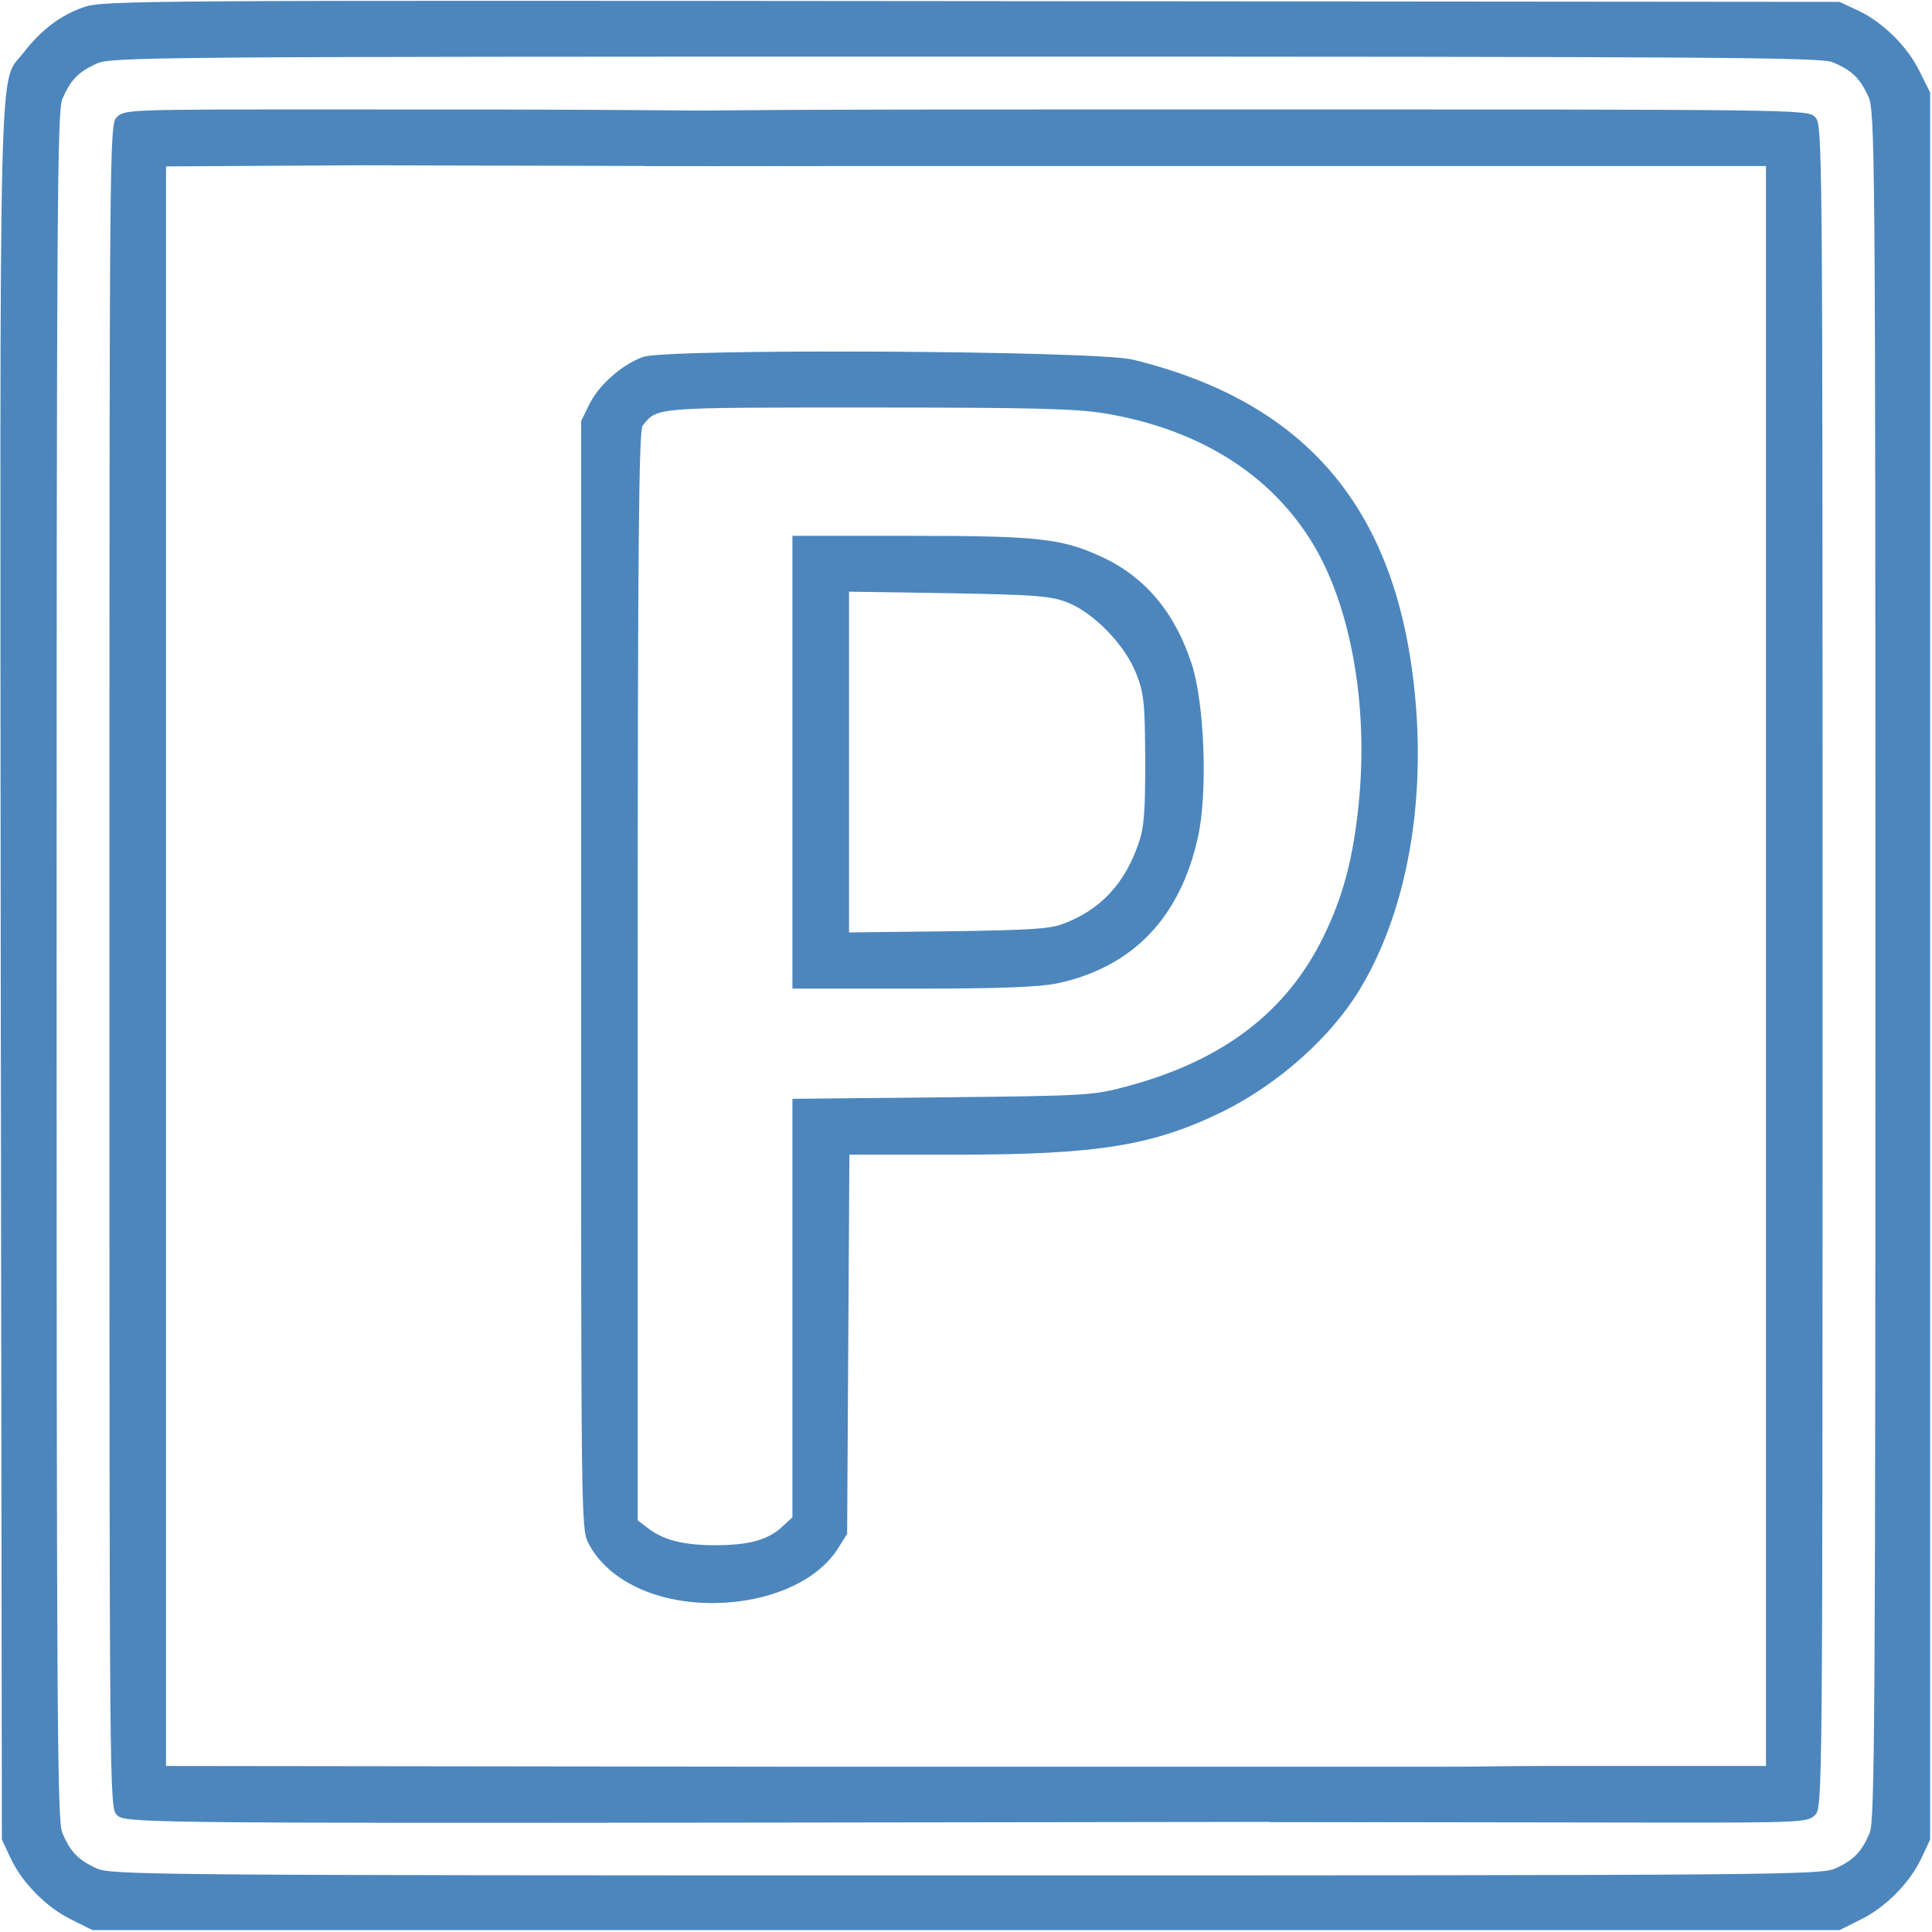 <?xml version="1.0" encoding="UTF-8" standalone="no"?>
<svg
   xmlns:dc="http://purl.org/dc/elements/1.1/"
   xmlns:cc="http://creativecommons.org/ns#"
   xmlns:rdf="http://www.w3.org/1999/02/22-rdf-syntax-ns#"
   xmlns:svg="http://www.w3.org/2000/svg"
   xmlns="http://www.w3.org/2000/svg"
   xmlns:sodipodi="http://sodipodi.sourceforge.net/DTD/sodipodi-0.dtd"
   xmlns:inkscape="http://www.inkscape.org/namespaces/inkscape"
   version="1.0"
   width="512pt"
   height="512pt"
   viewBox="0 0 512 512"
   preserveAspectRatio="xMidYMid meet"
   id="svg14"
   sodipodi:docname="estacionamiento.svg"
   inkscape:version="0.92.0 r15299">
  <defs
     id="defs18" />
  <sodipodi:namedview
     pagecolor="#ffffff"
     bordercolor="#666666"
     borderopacity="1"
     objecttolerance="10"
     gridtolerance="10"
     guidetolerance="10"
     inkscape:pageopacity="0"
     inkscape:pageshadow="2"
     inkscape:window-width="1920"
     inkscape:window-height="1137"
     id="namedview16"
     showgrid="false"
     inkscape:zoom="0.32082631"
     inkscape:cx="1481.865"
     inkscape:cy="-624.18259"
     inkscape:window-x="1192"
     inkscape:window-y="520"
     inkscape:window-maximized="1"
     inkscape:current-layer="svg14" />
  <g
     transform="translate(0,512) scale(0.1,-0.1)"
     fill="#000000"
     stroke="none"
     id="g12"
     style="fill:#4c86bd;fill-opacity:1">
    <path
       d="M222 5101 c-61 -21 -114 -61 -159 -120 -68 -88 -63 92 -61 -2441 l3 -2295 22 -47 c30 -66 96 -133 162 -165 l56 -28 2315 0 2315 0 56 28 c66 32 132 99 162 165 l22 47 0 2315 0 2315 -28 56 c-32 66 -99 132 -165 162 l-47 22 -2300 2 c-2208 2 -2302 2 -2353 -16z m4635 -146 c50 -21 72 -42 94 -90 18 -38 19 -128 19 -2303 0 -2014 -2 -2267 -15 -2299 -21 -50 -42 -72 -90 -94 -38 -18 -128 -19 -2305 -19 -2177 0 -2267 1 -2305 19 -48 22 -69 44 -90 94 -13 32 -15 285 -15 2297 0 2012 2 2265 15 2297 21 50 42 72 90 94 38 18 128 19 2303 19 2014 0 2267 -2 2299 -15z"
       id="path2"
       style="fill:#4c86bd;fill-opacity:1" />
    <path
       d="m 310,4810 c -20,-20 -20,-33 -20,-2250 0,-2217 0,-2230 20,-2250 20,-20 33.002,-22.311 1738,-20 l 2155.86,2.922 c 51.191,49.184 147.795,104.678 116.041,145 L 2106,438 440,440 v 2120 2119 l 511,3 939.361,-2.267 c 824.097,-0.351 483.32,21.744 393.694,130.267 -20,20 -837.055,20 -1389.055,20 -552,0 -565,0 -585,-20 z"
       id="path4"
       style="fill:#4c86bd;fill-opacity:1"
       inkscape:connector-curvature="0"
       sodipodi:nodetypes="sssscccccccccss" />
    <path
       d="m 1677,4813 c -8,-10 -19,-30 -22,-45 -6,-22 -1,-33 23,-58 l 30,-30 H 3194 4680 V 2560 440 h -325 c -343,0 -776.022,4.305 -796.022,-39.695 -16,-34 -81.209,-14.856 -57.209,-44.856 L 3363.973,291.461 4396,290 c 381,-0.539 395,1 414,20 20,20 20,33 20,2250 0,2217 0,2230 -20,2250 -20,20 -33,20 -1568,20 -1462,0 -1550,-1 -1565,-17 z"
       id="path6"
       style="fill:#4c86bd;fill-opacity:1"
       inkscape:connector-curvature="0"
       sodipodi:nodetypes="ccccccccscccsssssc" />
    <path
       d="M1704 4174 c-56 -20 -118 -75 -143 -127 l-21 -43 0 -1468 c0 -1432 0 -1468 19 -1505 55 -107 199 -169 366 -158 134 9 246 64 296 144 l24 38 3 503 3 502 282 0 c378 0 523 24 709 115 146 73 284 195 361 322 120 198 174 476 148 768 -44 500 -283 788 -749 902 -98 24 -1235 30 -1298 7z m1227 -150 c245 -42 432 -158 544 -338 104 -167 152 -433 126 -693 -15 -150 -42 -250 -95 -358 -98 -198 -265 -325 -516 -393 -93 -25 -103 -26 -492 -30 l-398 -4 0 -554 0 -555 -26 -24 c-38 -36 -89 -50 -179 -50 -85 0 -138 14 -179 46 l-26 20 0 1443 c0 1139 3 1445 13 1458 40 49 24 48 597 48 448 0 552 -3 631 -16z"
       id="path8"
       style="fill:#4c86bd;fill-opacity:1" />
    <path
       d="M2100 3100 l0 -600 318 0 c234 0 334 4 384 14 200 43 326 174 373 389 26 118 17 354 -17 458 -45 137 -124 231 -240 284 -105 48 -167 55 -505 55 l-313 0 0 -600z m725 425 c71 -26 156 -113 186 -190 21 -54 23 -76 24 -230 0 -139 -3 -179 -18 -221 -37 -107 -101 -175 -199 -212 -35 -14 -92 -17 -305 -20 l-263 -3 0 451 0 452 263 -4 c223 -4 269 -7 312 -23z"
       id="path10"
       style="fill:#4c86bd;fill-opacity:1" />
  </g>
</svg>
